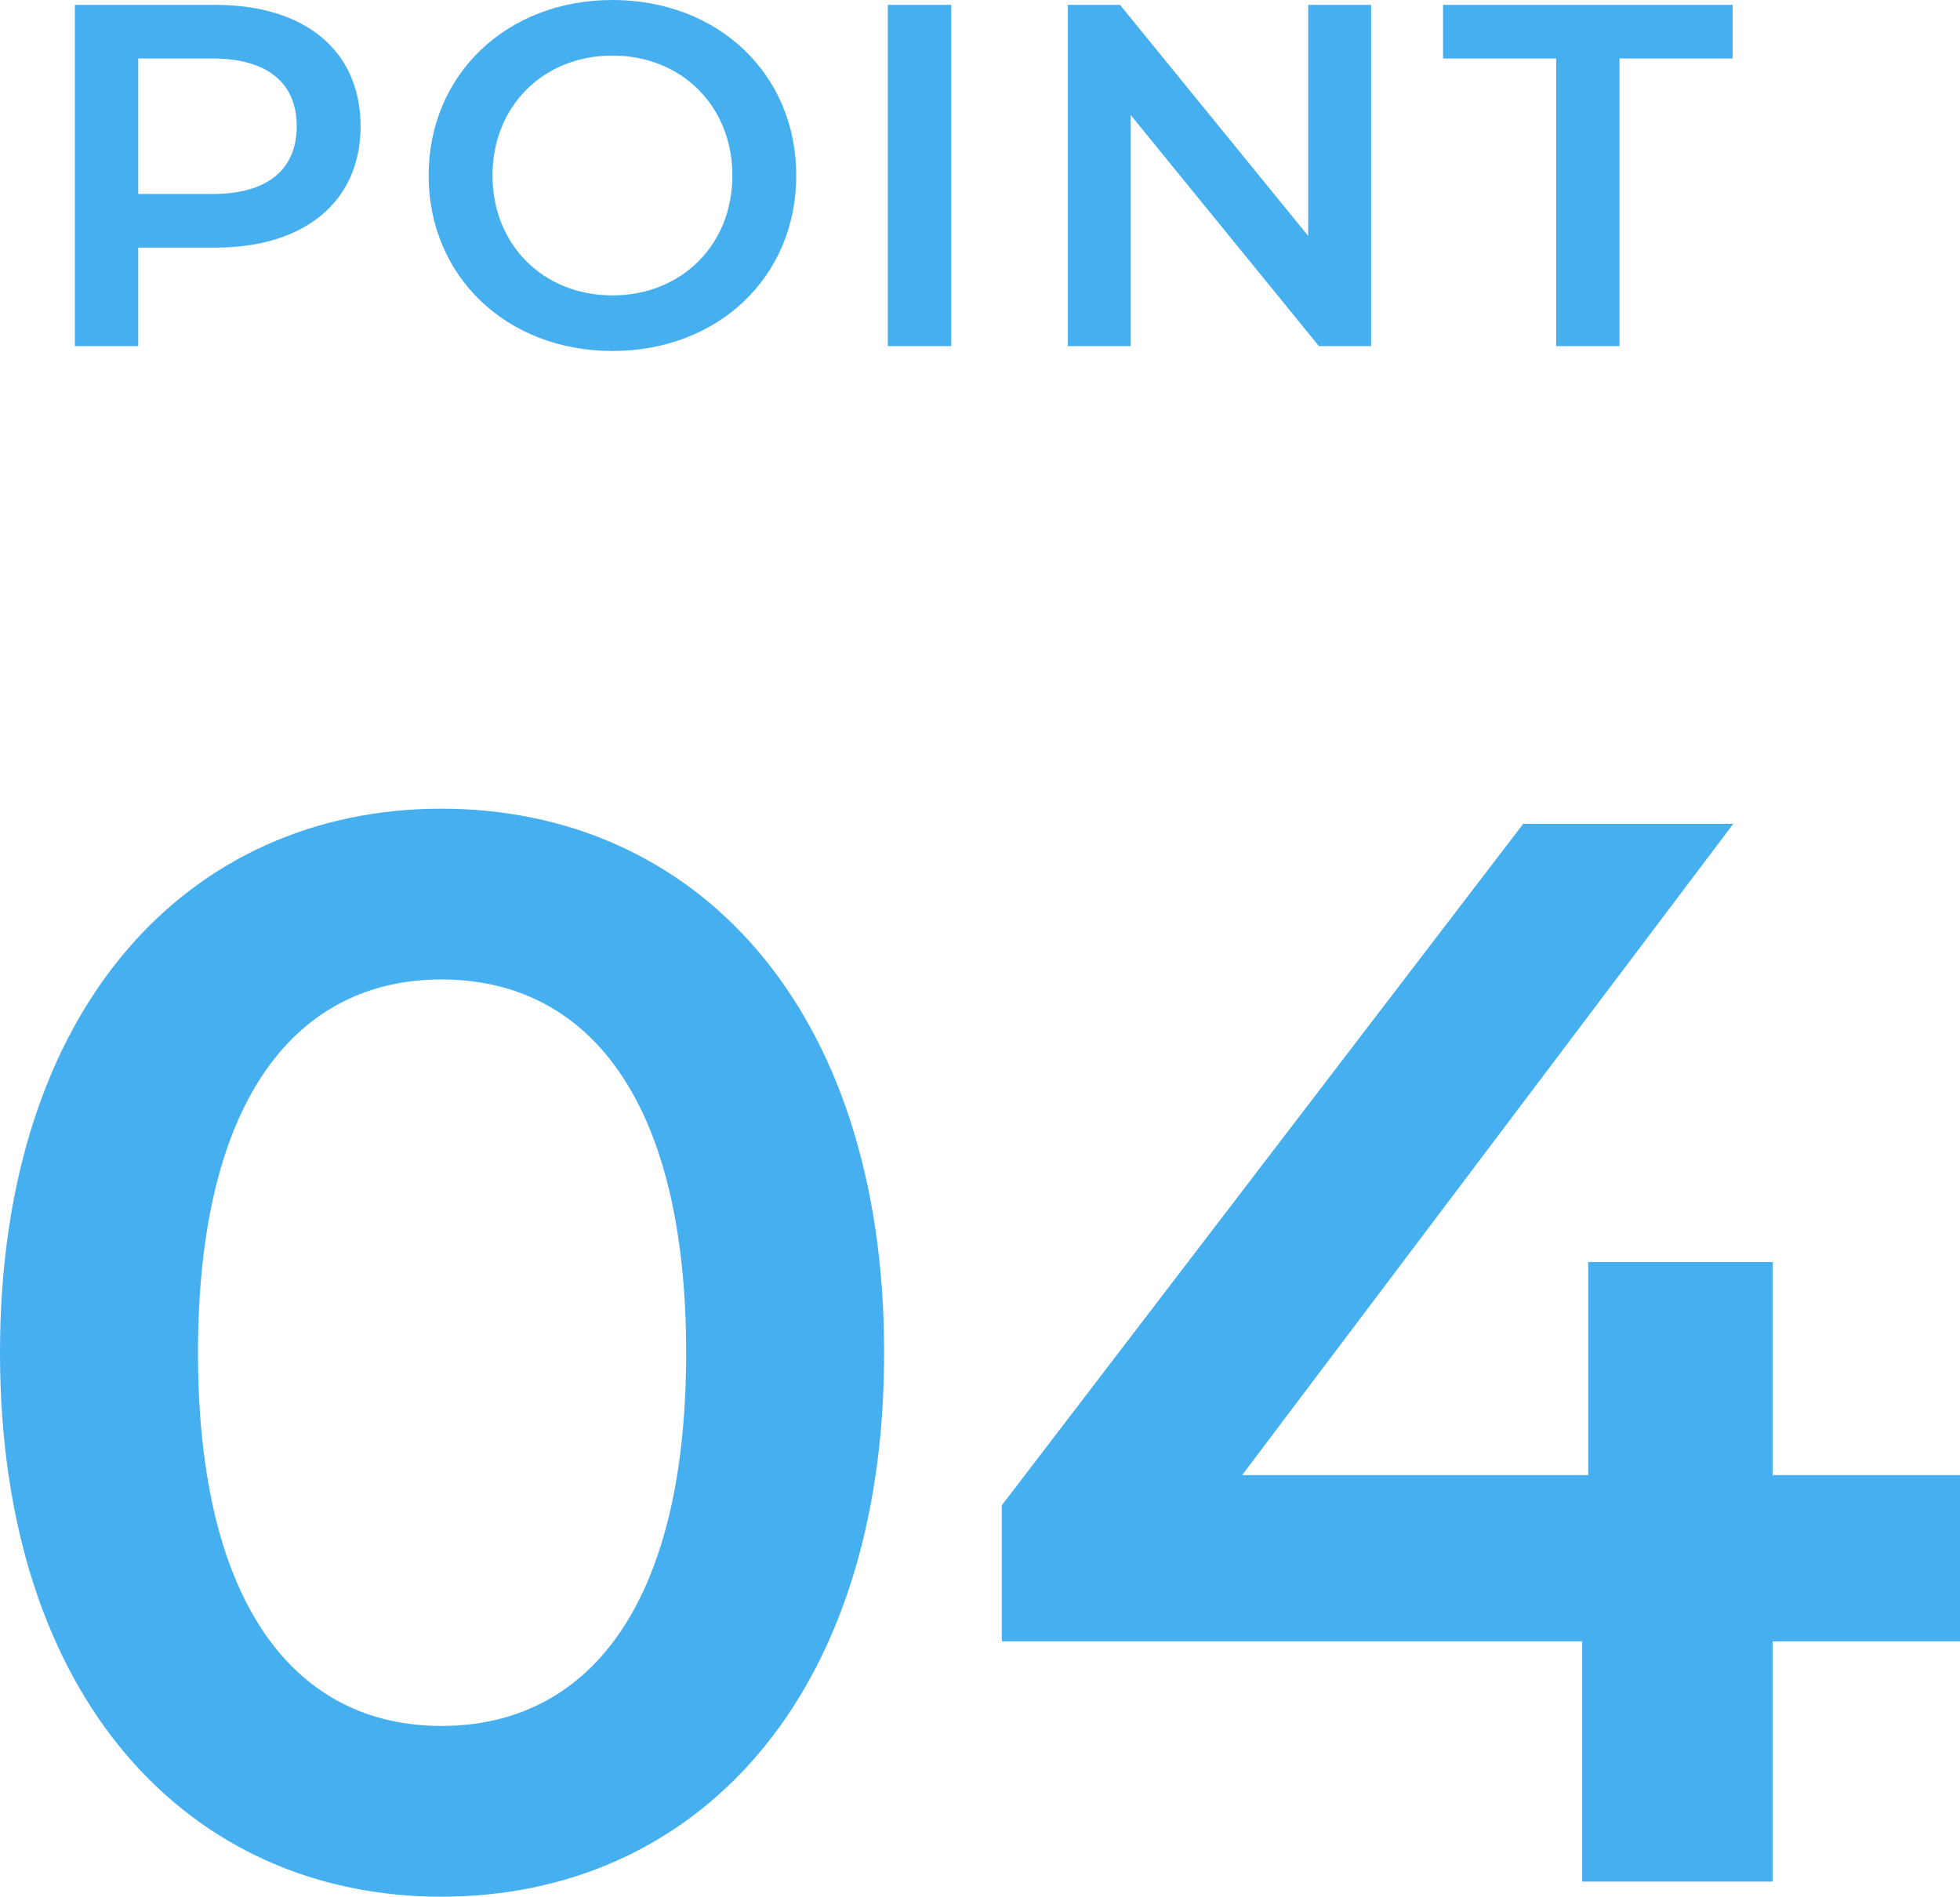 <?xml version="1.0" encoding="UTF-8"?>
<svg id="_レイヤー_1" data-name="レイヤー_1" xmlns="http://www.w3.org/2000/svg" version="1.1" viewBox="0 0 80.405 77.82">
  <!-- Generator: Adobe Illustrator 29.0.1, SVG Export Plug-In . SVG Version: 2.1.0 Build 192)  -->
  <defs>
    <style>
      .st0 {
        fill: #46aff0;
      }
    </style>
  </defs>
  <path class="st0" d="M8.832.2c3.68,0,5.96,1.88,5.96,4.98,0,3.08-2.28,4.98-5.96,4.98h-3.16v4.04h-2.6V.2h5.76ZM8.712,7.96c2.28,0,3.46-1.02,3.46-2.78s-1.18-2.78-3.46-2.78h-3.04v5.56h3.04ZM25.124,14.4c-4.34,0-7.54-3.06-7.54-7.2S20.784,0,25.124,0s7.54,3.04,7.54,7.2-3.2,7.2-7.54,7.2ZM25.124,12.12c2.82,0,4.92-2.06,4.92-4.92s-2.1-4.92-4.92-4.92-4.92,2.06-4.92,4.92,2.1,4.92,4.92,4.92ZM36.42,14.2V.2h2.6v14h-2.6ZM53.666.2h2.58v14h-2.14l-7.72-9.48v9.48h-2.58V.2h2.14l7.72,9.48V.2ZM63.838,14.2V2.4h-4.64V.2h11.88v2.2h-4.64v11.8h-2.6Z"/>
  <path class="st0" d="M18.104,77.82c-10.292,0-18.104-8.06-18.104-22.32s7.812-22.32,18.104-22.32c10.354,0,18.166,8.06,18.166,22.32s-7.812,22.32-18.166,22.32ZM18.104,70.814c5.952,0,10.044-4.836,10.044-15.314s-4.092-15.314-10.044-15.314c-5.89,0-9.982,4.836-9.982,15.314s4.092,15.314,9.982,15.314ZM80.405,60.522v6.82h-7.688v9.858h-7.812v-9.858h-23.808v-5.58l21.39-27.962h8.618l-20.15,26.722h14.198v-8.742h7.564v8.742h7.688Z"/>
</svg>